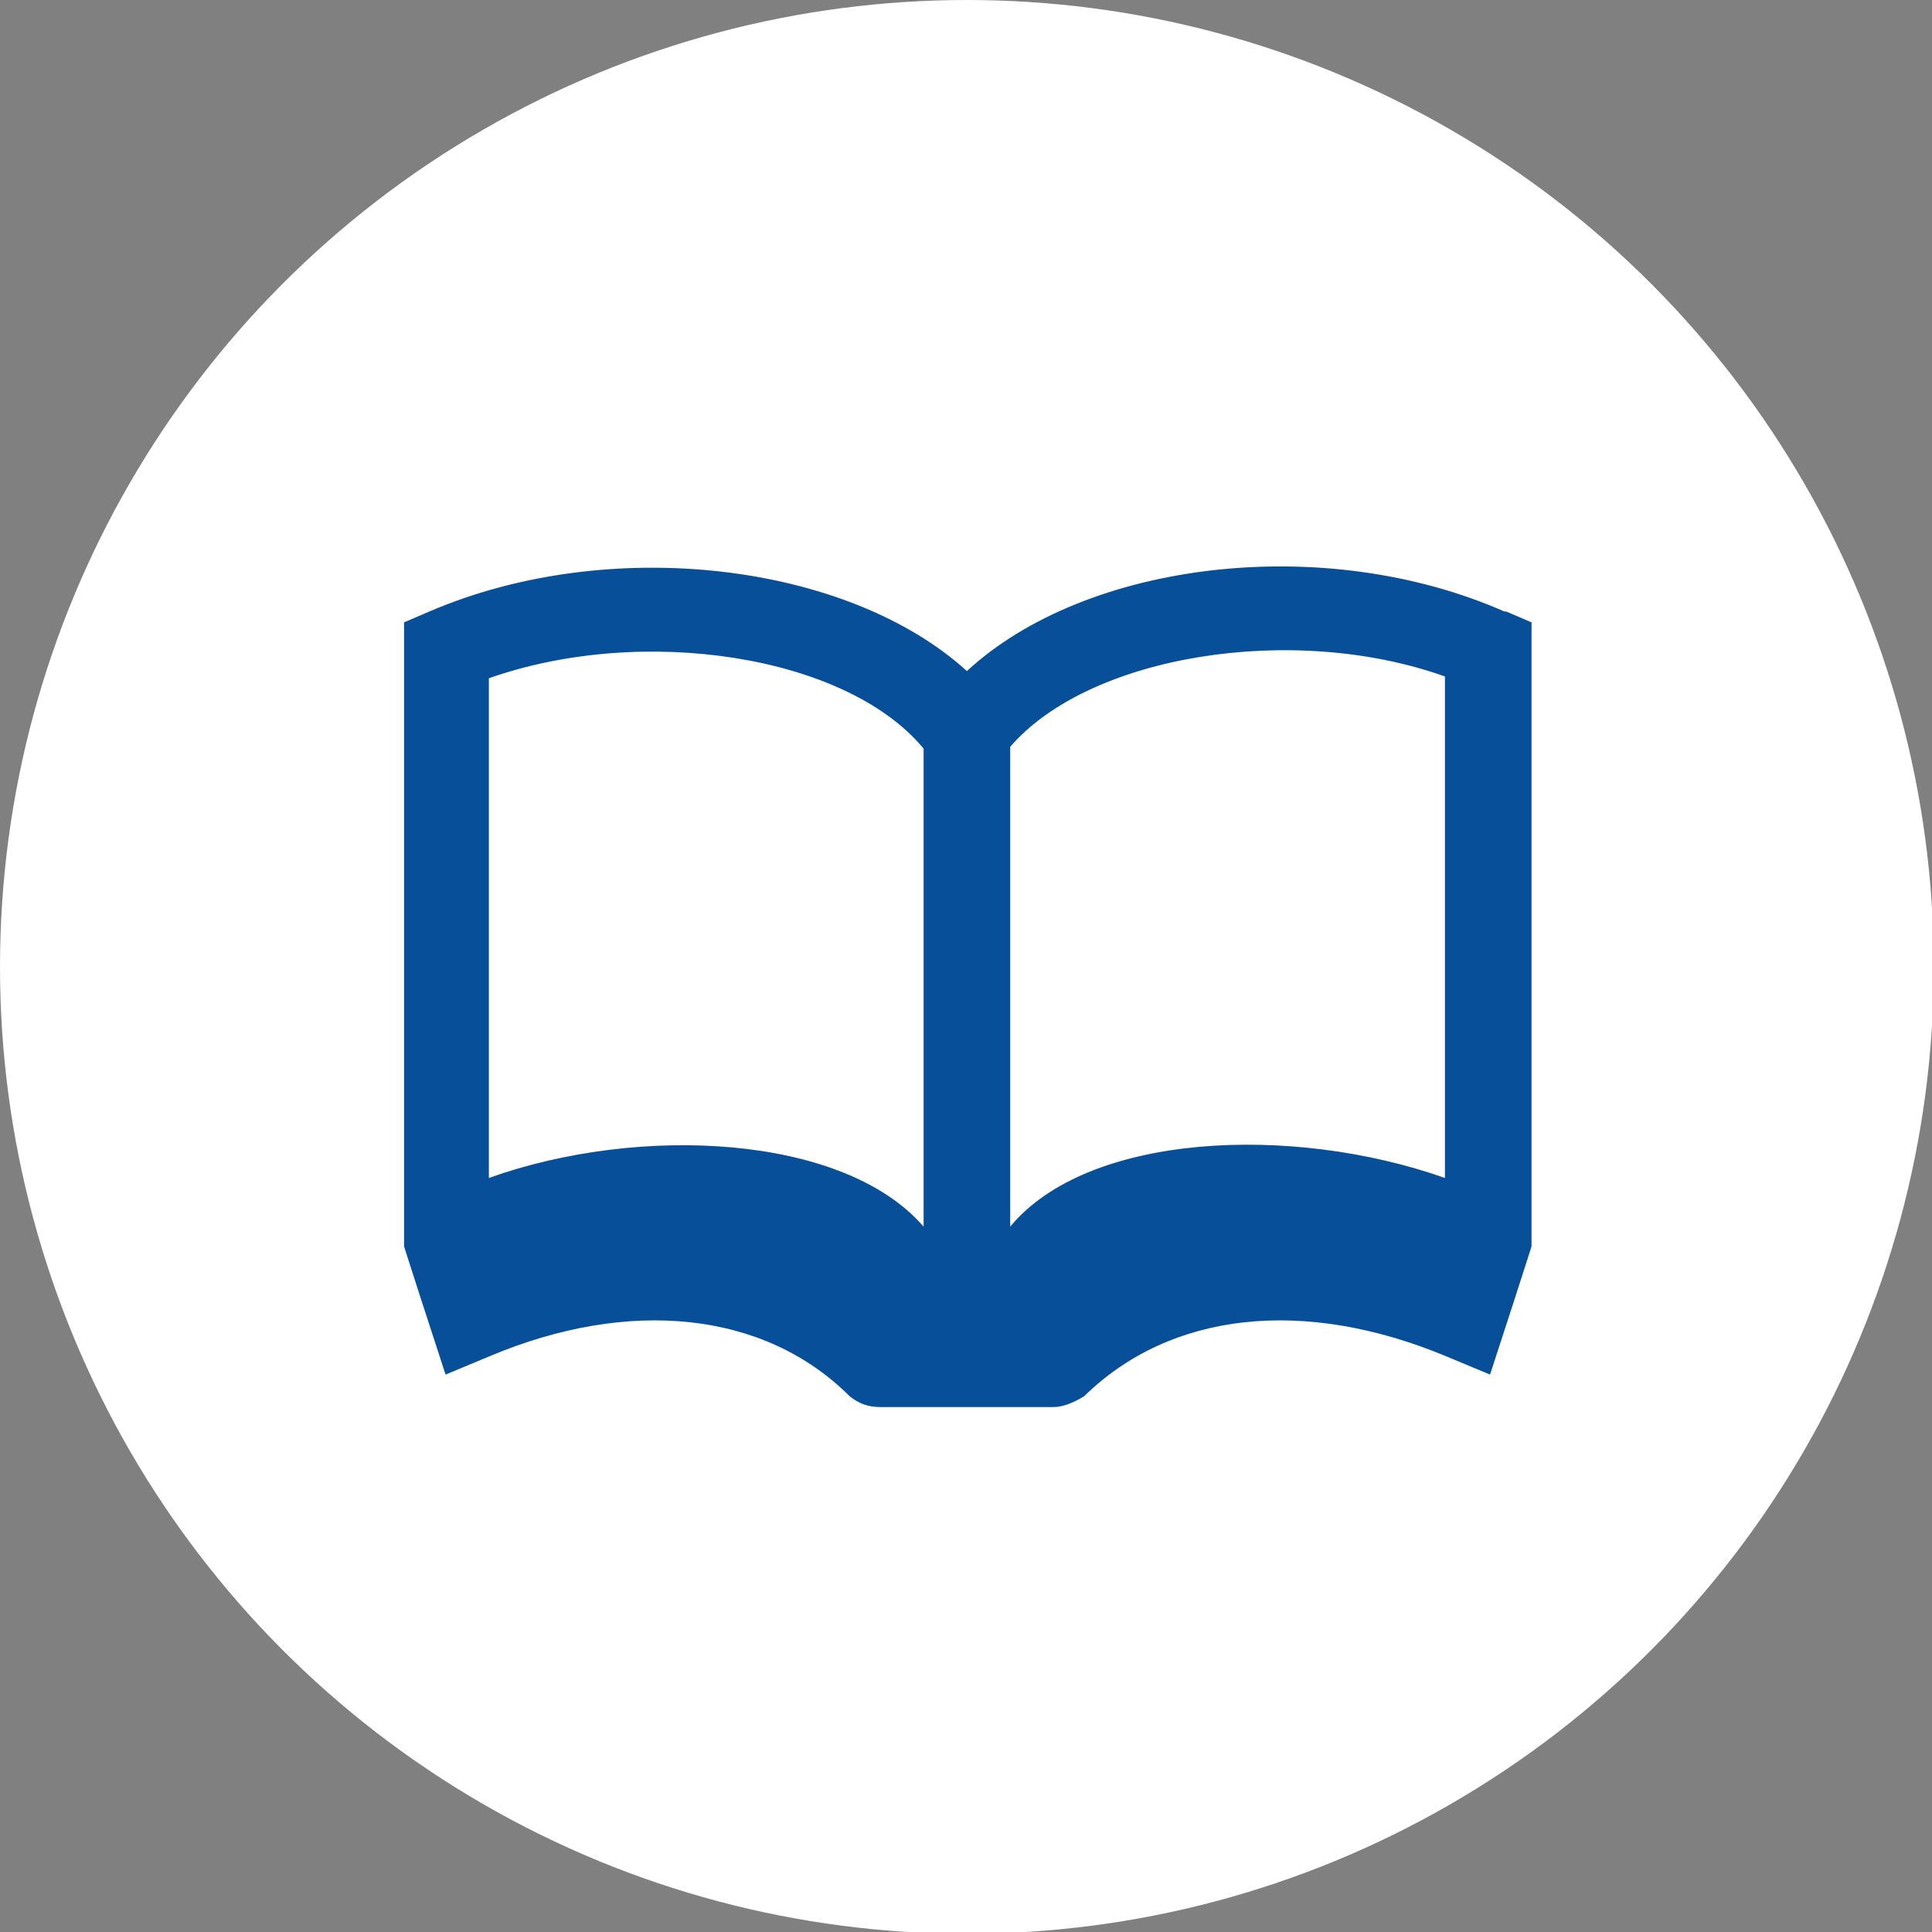 <?xml version="1.0" encoding="UTF-8"?>
<svg id="_レイヤー_1" data-name=" レイヤー 1" xmlns="http://www.w3.org/2000/svg" width="37.8mm" height="37.8mm" version="1.1" viewBox="0 0 107.1 107.1">
  <rect x="0" y="0" width="107.1" height="107.1" fill="#808080" stroke="none"/>
  <circle cx="53.6" cy="53.6" r="53.6" fill="#fff" stroke-width="0"/>
  <path d="M83.4,33.9c-10-4.4-23.2-2.8-29.8,3.3-6.6-6-19.8-7.6-29.8-3.3l-1.4.6v34.6l.9,2.8,1.4,4.3,2.4-1c7.8-3.3,15.3-2.5,20,2.2h0c.5.4,1,.6,1.7.6h9.6c.6,0,1.2-.3,1.7-.6h0c4.8-4.7,12.2-5.5,20.1-2.2l2.4,1,1.4-4.3.9-2.8v-34.6s-1.4-.6-1.4-.6ZM51.2,68c-4.4-5.1-15.7-5.7-24.1-2.7v-27.7c8.5-3,19.8-1.3,24.1,3.9v26.6h0ZM80.1,65.3c-8.5-3-19.8-2.5-24.1,2.7v-26.6c4.4-5.1,15.7-6.9,24.1-3.9v27.7h0Z" fill="#084f9a" stroke-width="0"/>
</svg>
